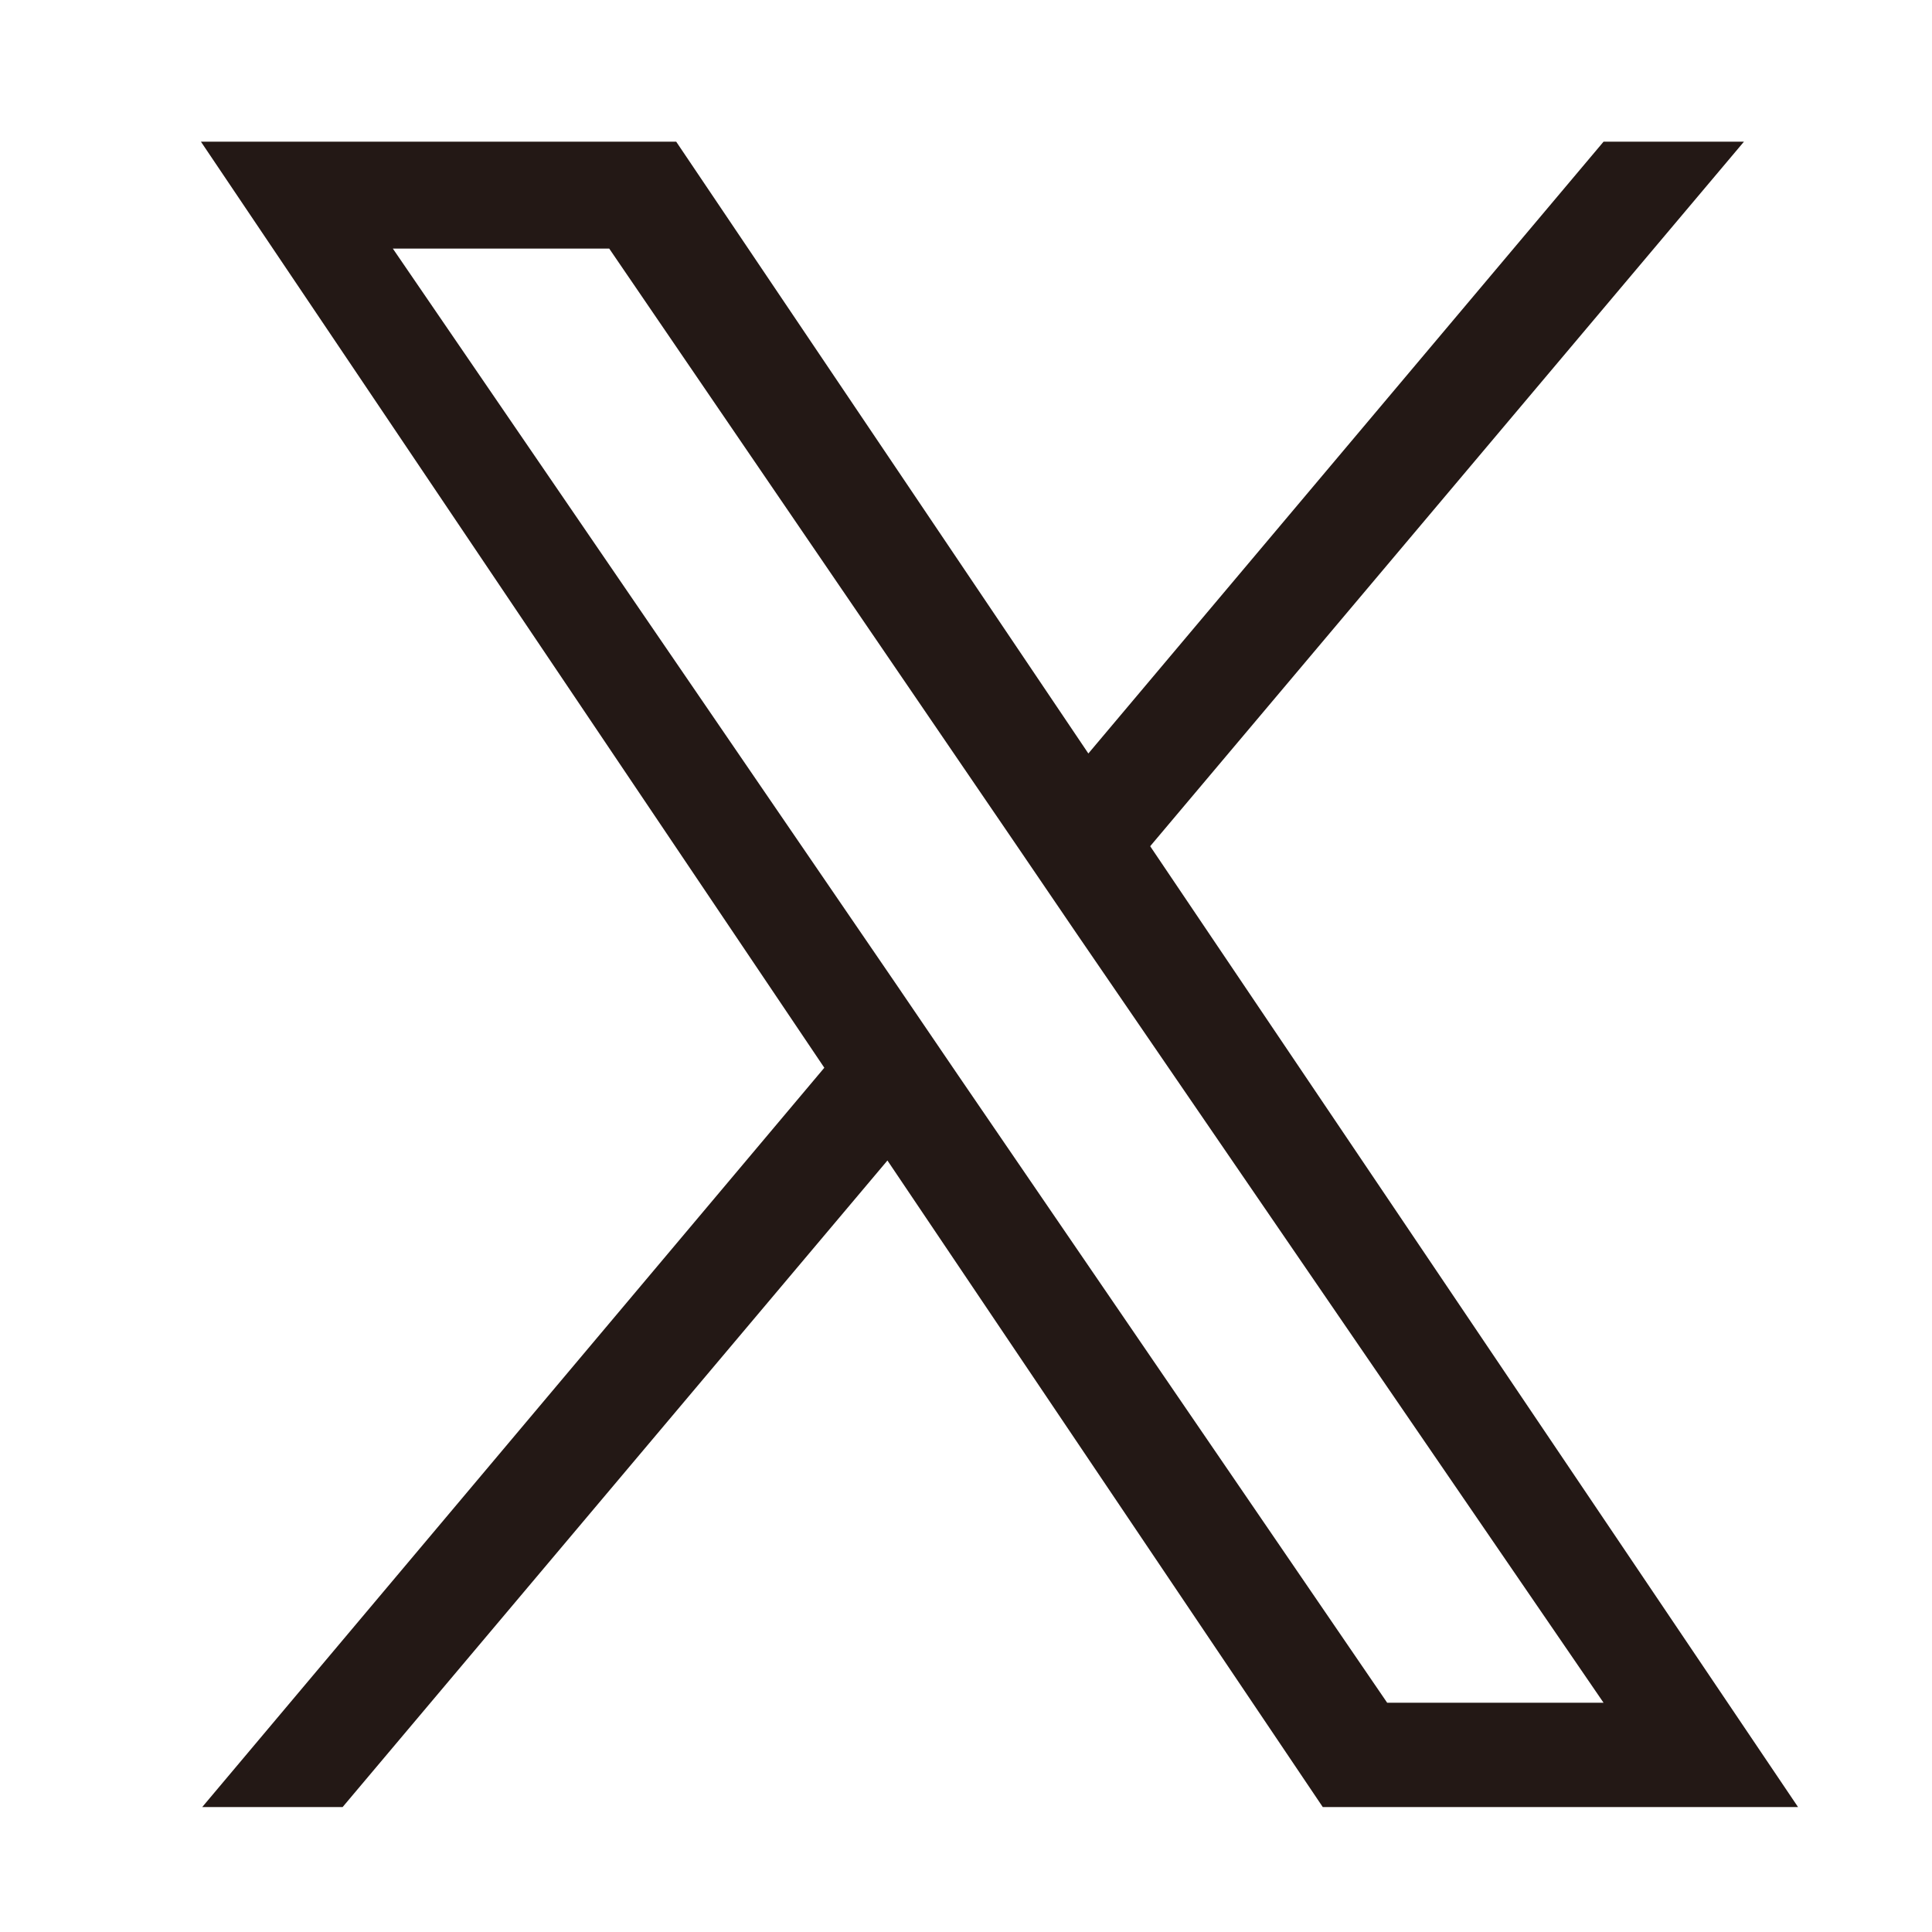 <?xml version="1.0" encoding="utf-8"?>
<!-- Generator: Adobe Illustrator 27.3.1, SVG Export Plug-In . SVG Version: 6.00 Build 0)  -->
<svg version="1.1" id="_レイヤー_2" xmlns="http://www.w3.org/2000/svg" xmlns:xlink="http://www.w3.org/1999/xlink" x="0px"
	 y="0px" viewBox="0 0 150 150" style="enable-background:new 0 0 150 150;" xml:space="preserve">
<style type="text/css">
	.st0{fill:#FFFFFF;}
	.st1{fill:#231815;}
</style>
<g id="side">
	<rect class="st0" width="150.1" height="150"/>
	<path class="st1" d="M89.3,65.7L135.4,11h-10.9l-40,47.5L52.5,11H15.6L64,82.9l-48.3,57.4h10.9l42.3-50.2l33.8,50.2h36.9L89.3,65.7
		L89.3,65.7L89.3,65.7z M74.4,83.5l-4.9-7.2l-39-57h16.8l31.4,46l4.9,7.2l40.9,59.7h-16.8L74.4,83.5L74.4,83.5L74.4,83.5z"/>
</g>
</svg>
